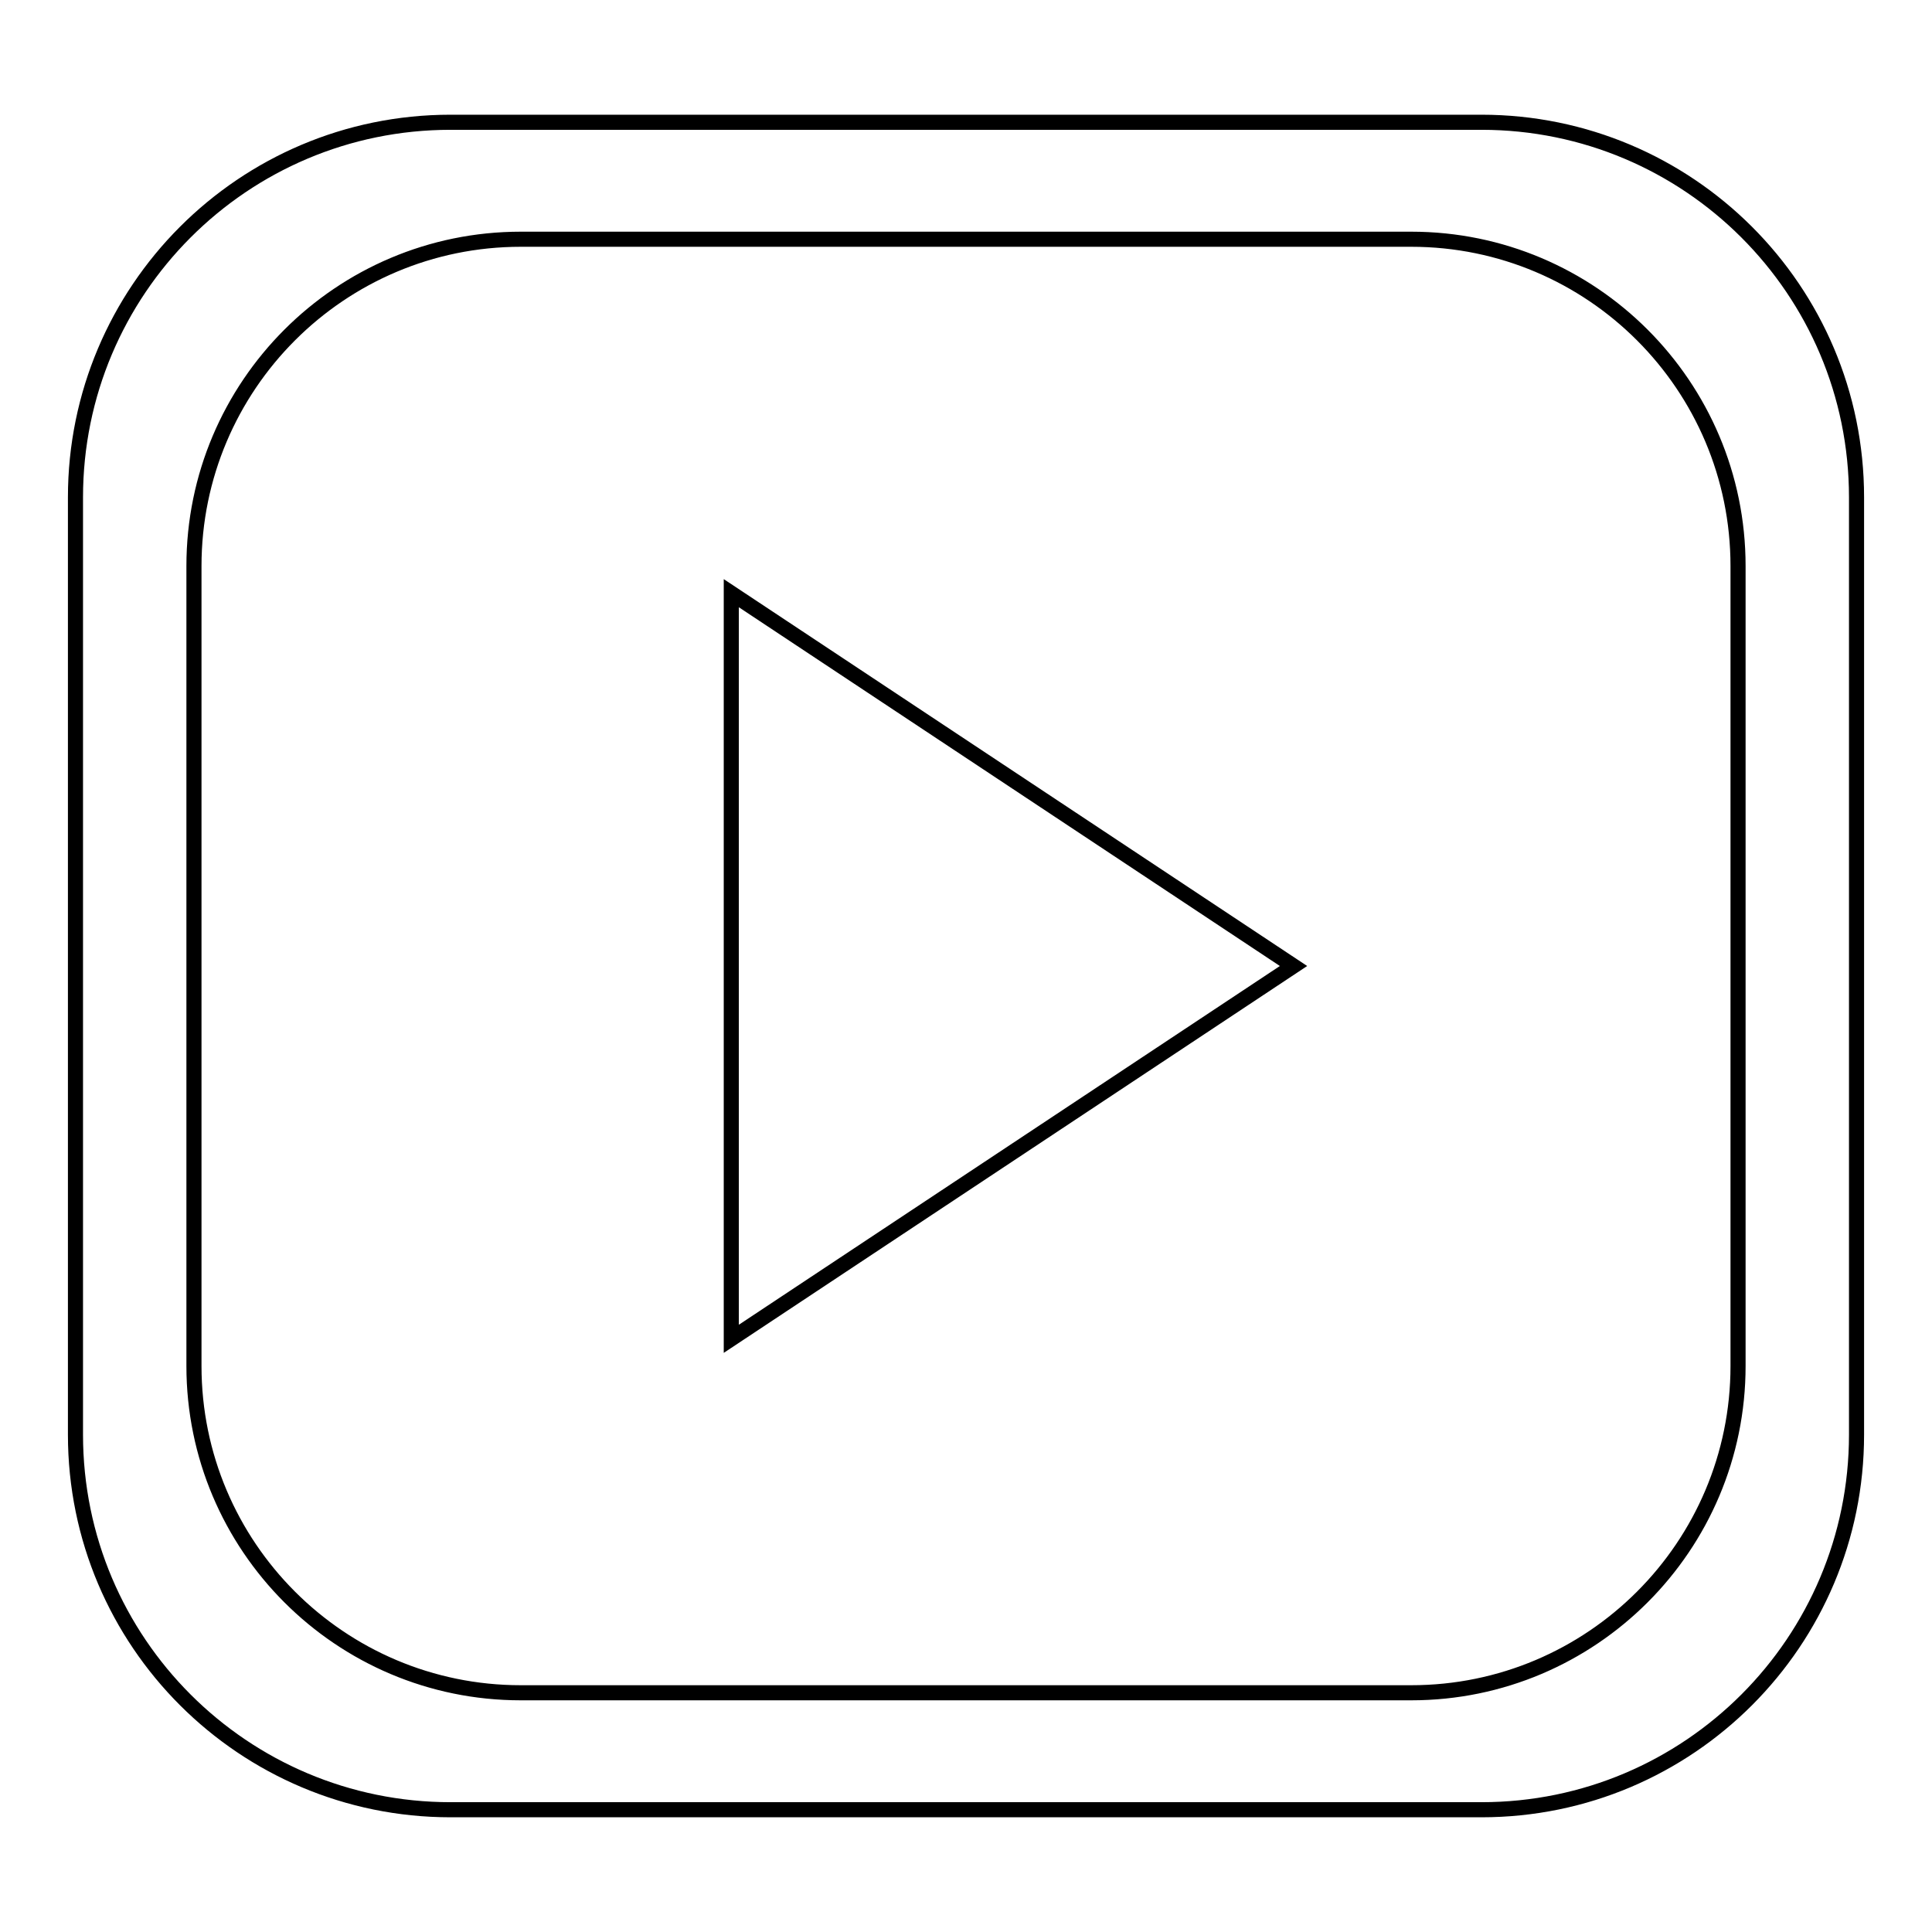 <?xml version="1.0" encoding="utf-8"?>
<!-- Svg Vector Icons : http://www.onlinewebfonts.com/icon -->
<!DOCTYPE svg PUBLIC "-//W3C//DTD SVG 1.1//EN" "http://www.w3.org/Graphics/SVG/1.1/DTD/svg11.dtd">
<svg version="1.1" xmlns="http://www.w3.org/2000/svg" xmlns:xlink="http://www.w3.org/1999/xlink" x="0px" y="0px" viewBox="0 0 256 256" enable-background="new 0 0 256 256" xml:space="preserve">
<g> <path stroke-width="2" fill-opacity="0" stroke="#000000"  d="M196.3,239.8H59.7c-27.4,0-49.7-22.2-49.7-49.7V65.9c0-27.4,22.2-49.7,49.7-49.7h136.6 c27.4,0,49.7,22.2,49.7,49.7v124.2C246,217.5,223.8,239.8,196.3,239.8L196.3,239.8z M230.3,75c0-23.9-19.4-43.3-43.3-43.3H69 c-23.9,0-43.3,19.4-43.3,43.3V181c0,23.9,19.4,43.3,43.3,43.3h118c23.9,0,43.3-19.4,43.3-43.3V75L230.3,75z M96.9,78.6l74.5,49.4 l-74.5,49.4V78.6L96.9,78.6z"/></g>
</svg>